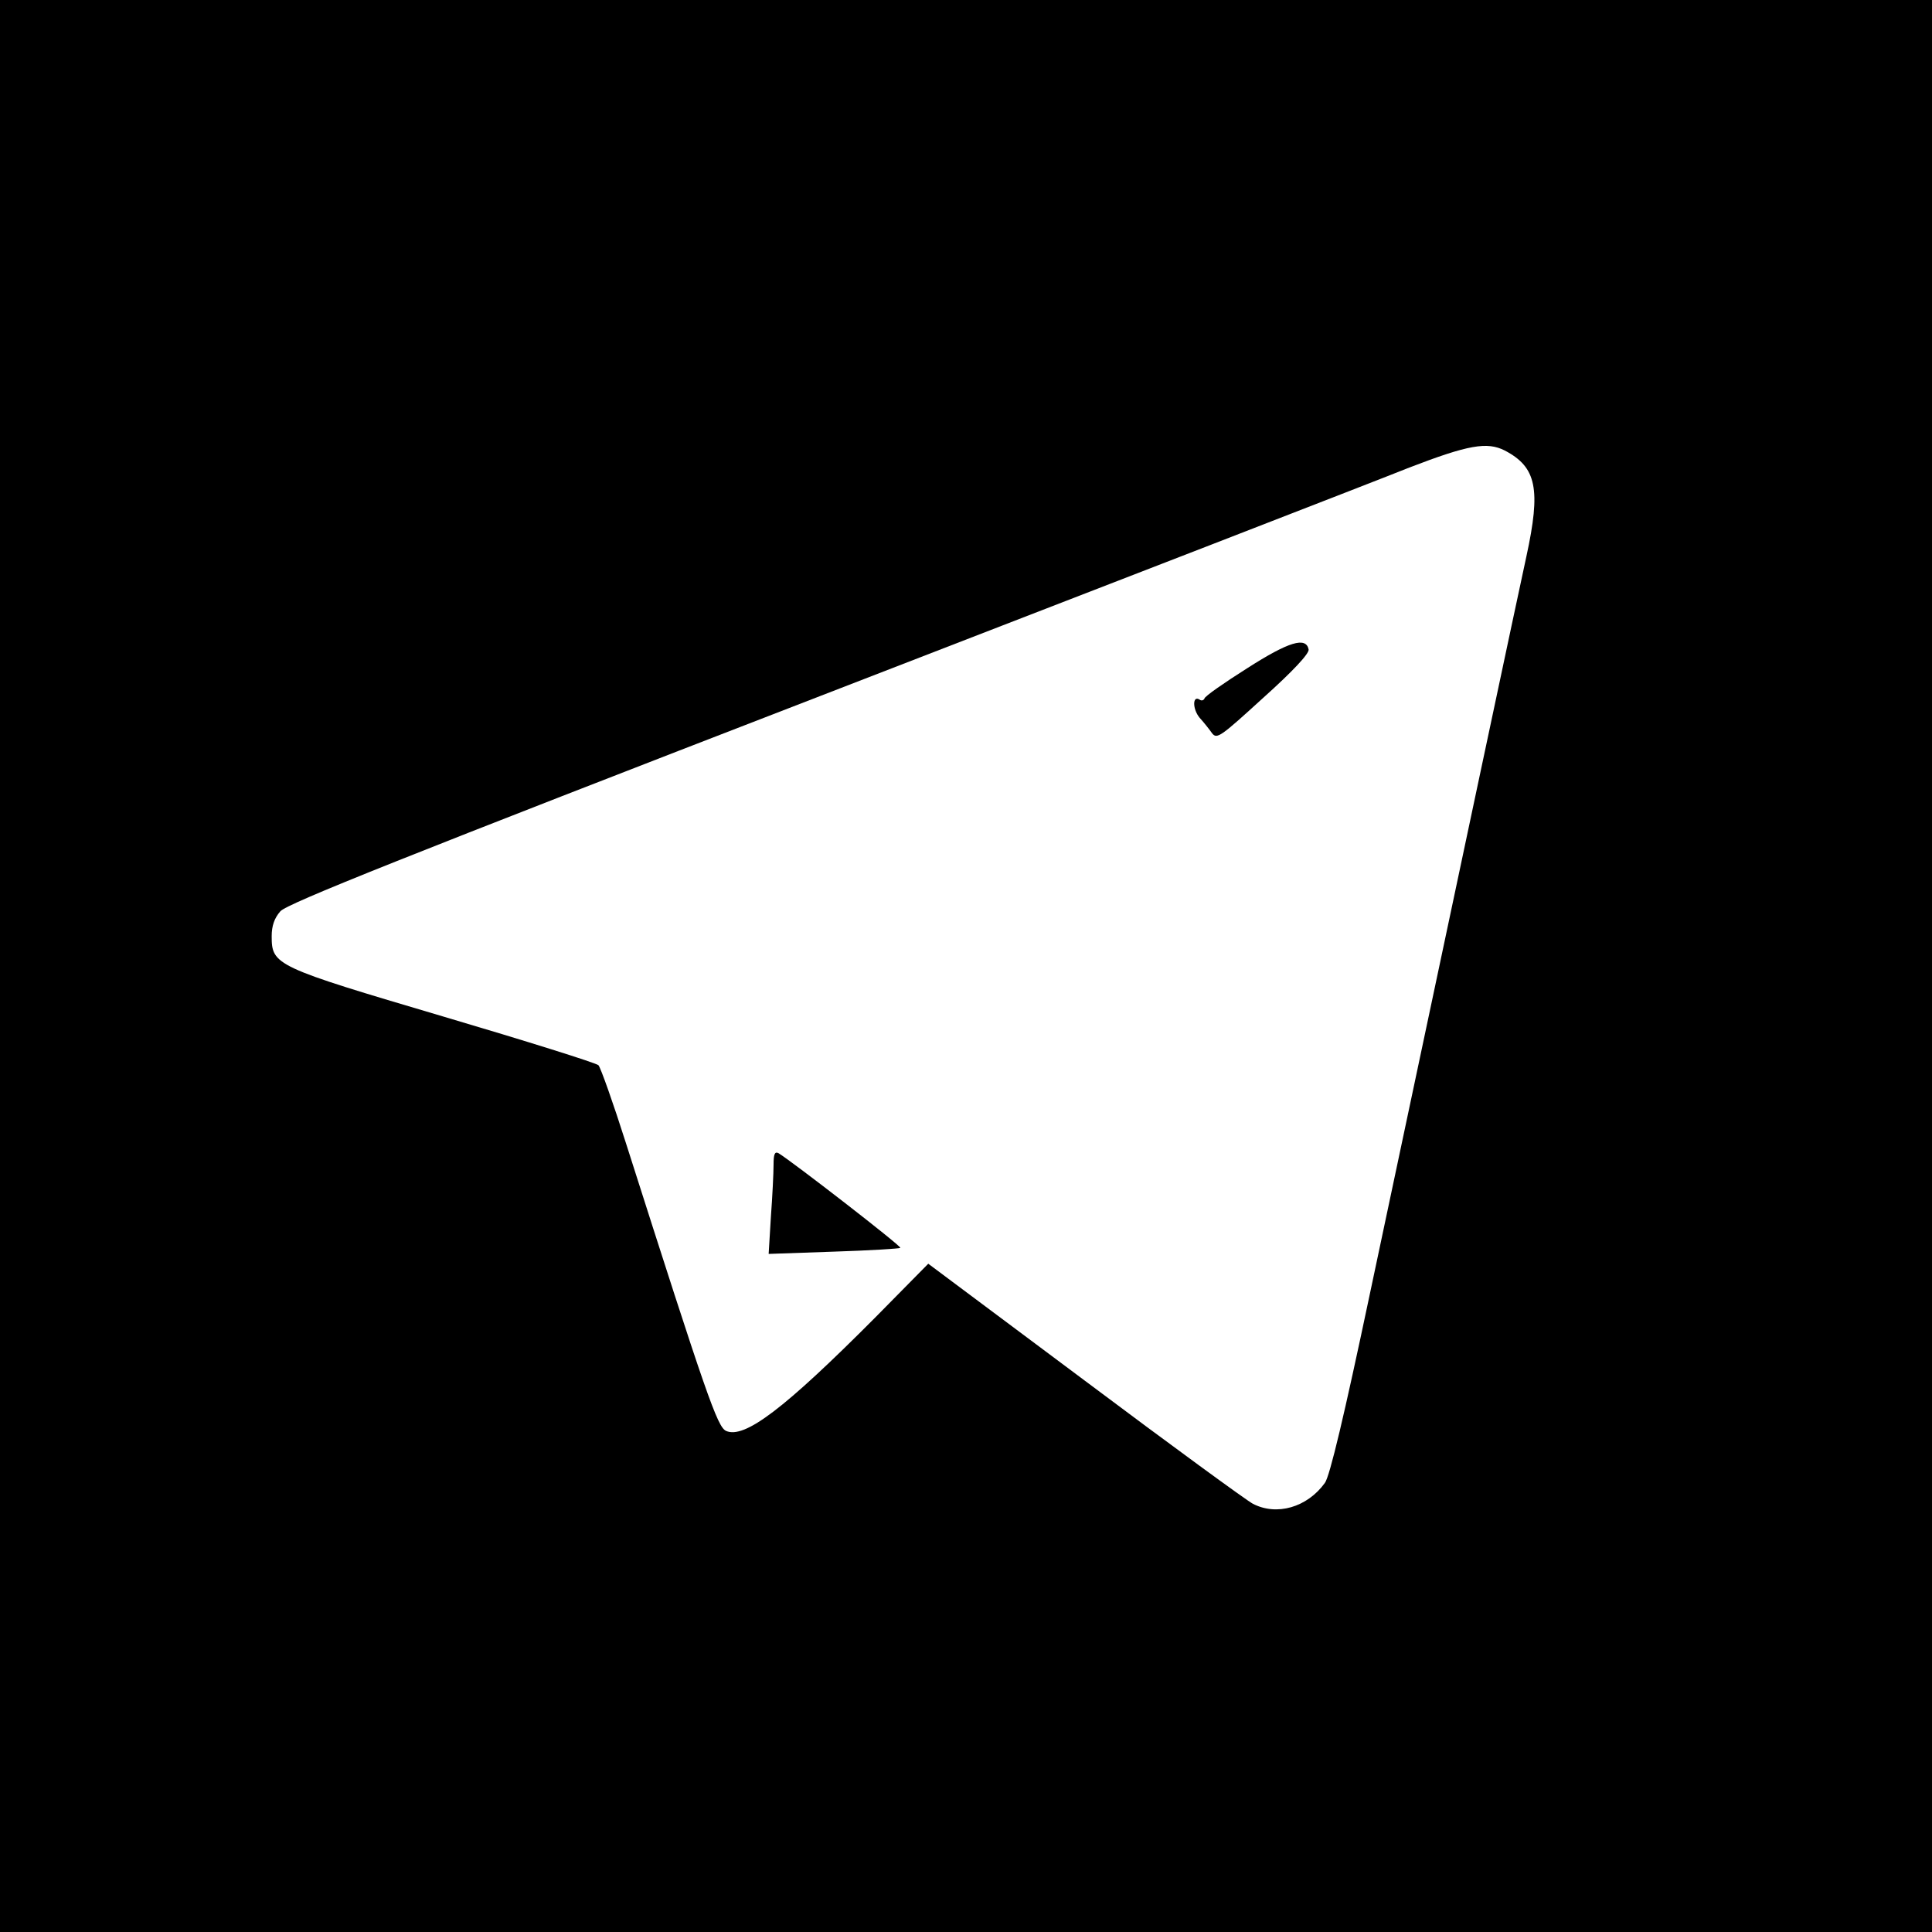 <?xml version="1.0" standalone="no"?>
<!DOCTYPE svg PUBLIC "-//W3C//DTD SVG 20010904//EN"
 "http://www.w3.org/TR/2001/REC-SVG-20010904/DTD/svg10.dtd">
<svg version="1.0" xmlns="http://www.w3.org/2000/svg"
 width="512pt" height="512pt" viewBox="0 0 512 512"
 preserveAspectRatio="xMidYMid meet">
<g transform="translate(0,512) scale(0.1,-0.1)"
fill="#000000" stroke="none">
<path d="M0 2560 l0 -2560 2560 0 2560 0 0 2560 0 2560 -2560 0 -2560 0 0
-2560z m3988 1366 c84 -44 96 -102 57 -281 -24 -110 -161 -756 -416 -1960 -66
-313 -105 -478 -118 -495 -47 -65 -128 -88 -191 -55 -17 9 -217 155 -445 326
l-415 310 -142 -144 c-239 -240 -345 -321 -394 -299 -23 11 -51 91 -265 762
-34 107 -67 200 -73 207 -6 6 -191 64 -411 129 -446 132 -455 136 -455 213 0
27 7 48 23 66 17 20 330 145 1432 571 776 300 1478 572 1560 605 156 60 206
69 253 45z"/>
<path d="M3305 3349 c-60 -38 -112 -74 -113 -80 -2 -5 -8 -7 -13 -3 -19 12
-19 -25 0 -48 11 -12 26 -31 33 -41 13 -17 23 -9 136 94 78 70 122 117 120
128 -7 34 -52 21 -163 -50z"/>
<path d="M2050 2033 c0 -21 -3 -83 -7 -137 l-6 -99 172 6 c95 3 175 8 177 10
4 4 -288 230 -323 251 -10 5 -13 -3 -13 -31z"/>
</g>
</svg>
